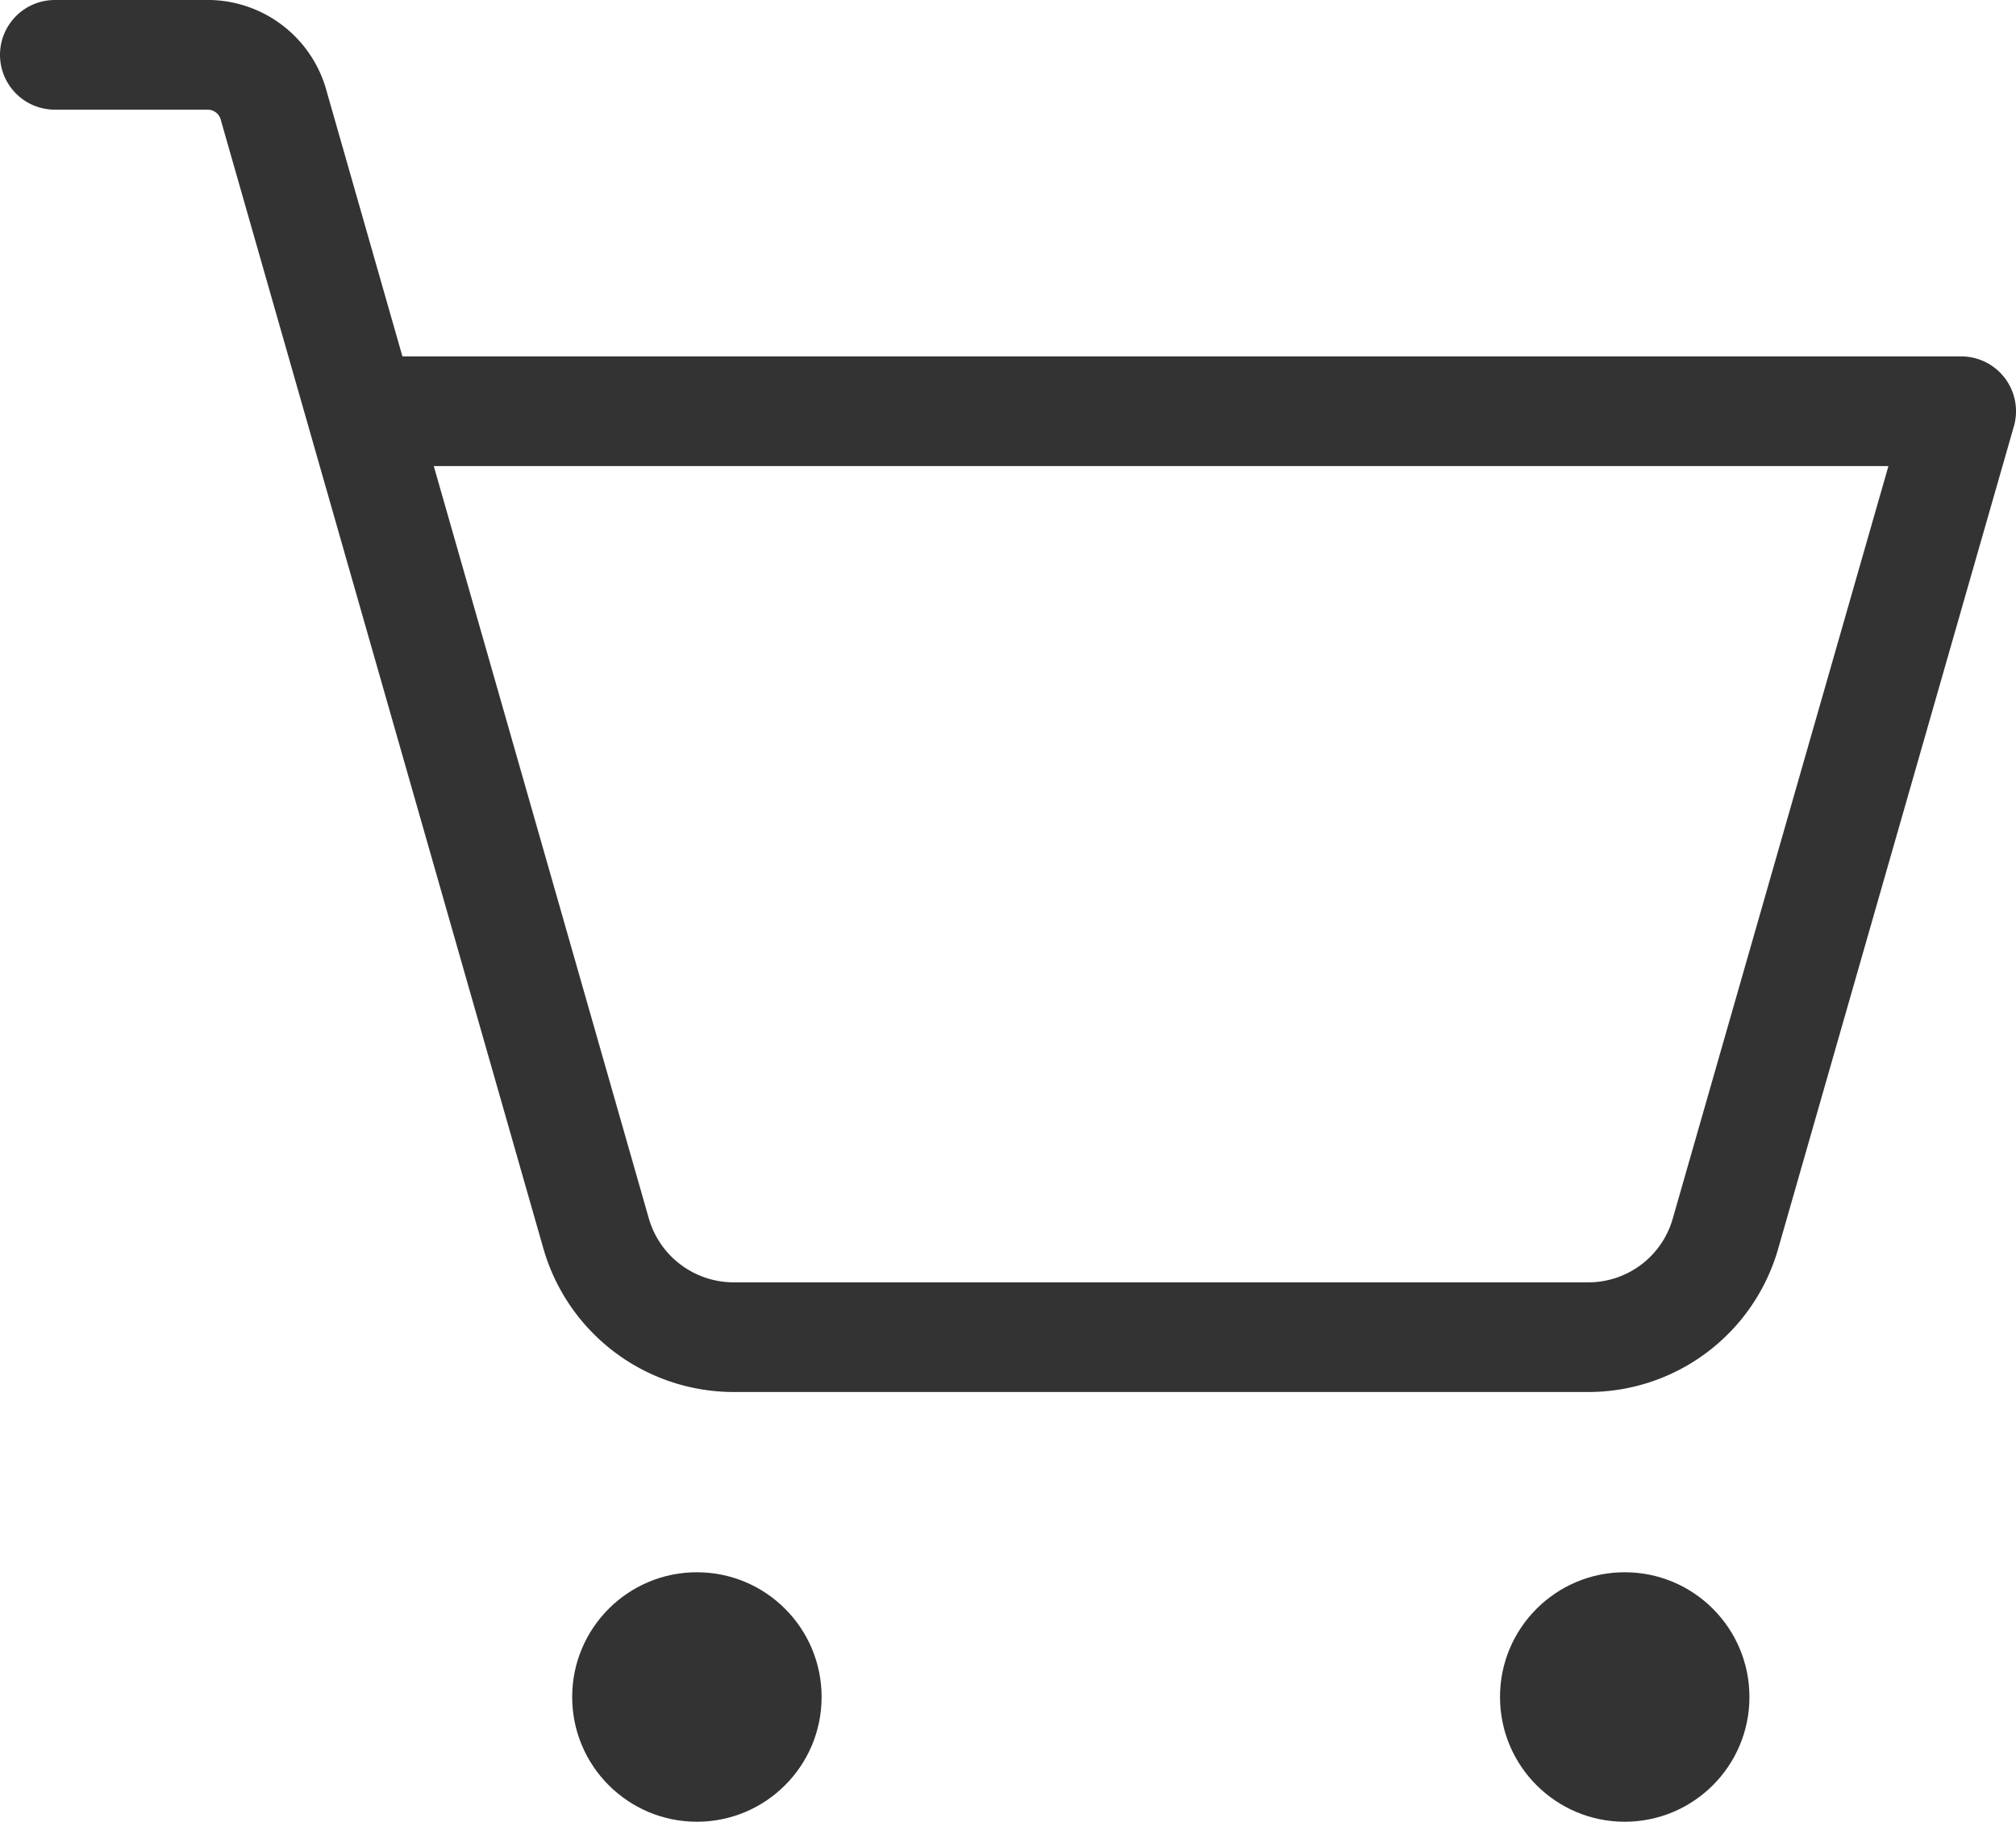 <svg xmlns="http://www.w3.org/2000/svg" viewBox="0 0 29.42 26.58"><defs><style>.cls-1{fill:#333;}.cls-2{fill:none;stroke:#333;stroke-linecap:round;stroke-linejoin:round;stroke-width:1.6px;}</style></defs><g id="图层_2" data-name="图层 2"><g id="Layer_1" data-name="Layer 1"><circle class="cls-1" cx="10.17" cy="24.76" r="1.82"/><circle class="cls-1" cx="23.71" cy="24.76" r="1.82"/><path class="cls-2" d="M5.27,6H28.62L25.18,18a2.08,2.08,0,0,1-2,1.51H10.71A2.09,2.09,0,0,1,8.7,18L4,1.56A1,1,0,0,0,3,.8H.8"/></g></g></svg>